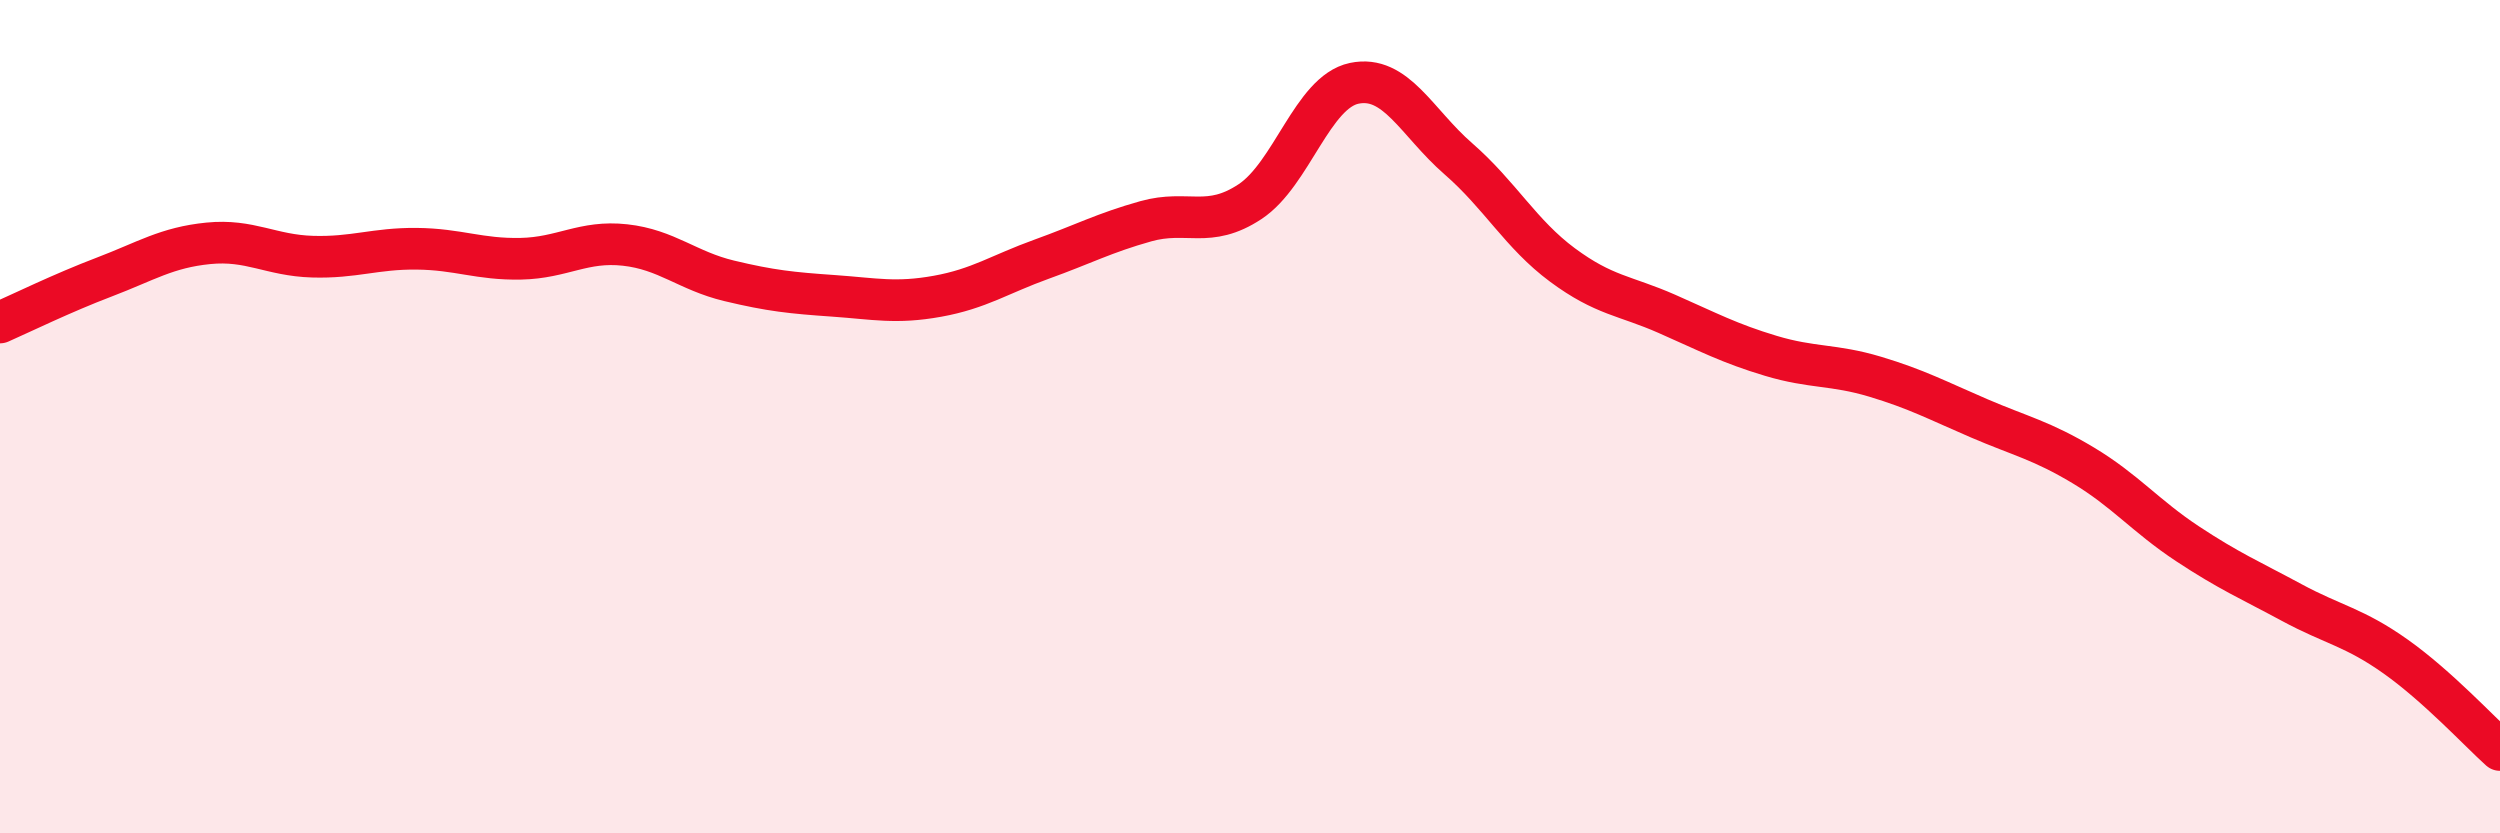 
    <svg width="60" height="20" viewBox="0 0 60 20" xmlns="http://www.w3.org/2000/svg">
      <path
        d="M 0,7.74 C 0.5,7.52 1.5,7.03 2.5,6.65 C 3.5,6.27 4,5.94 5,5.84 C 6,5.74 6.5,6.13 7.5,6.16 C 8.5,6.19 9,5.96 10,5.97 C 11,5.98 11.5,6.23 12.5,6.21 C 13.5,6.19 14,5.77 15,5.88 C 16,5.99 16.5,6.5 17.5,6.74 C 18.5,6.98 19,7.03 20,7.1 C 21,7.17 21.5,7.29 22.5,7.11 C 23.5,6.93 24,6.58 25,6.22 C 26,5.86 26.5,5.59 27.5,5.31 C 28.5,5.03 29,5.5 30,4.84 C 31,4.18 31.5,2.21 32.5,2 C 33.5,1.79 34,2.94 35,3.81 C 36,4.68 36.5,5.62 37.5,6.36 C 38.5,7.1 39,7.09 40,7.53 C 41,7.97 41.5,8.24 42.5,8.54 C 43.5,8.84 44,8.74 45,9.04 C 46,9.34 46.5,9.61 47.5,10.04 C 48.5,10.47 49,10.57 50,11.17 C 51,11.77 51.5,12.39 52.5,13.05 C 53.5,13.71 54,13.92 55,14.46 C 56,15 56.5,15.05 57.5,15.76 C 58.5,16.47 59.5,17.55 60,18L60 20L0 20Z"
        fill="#EB0A25"
        opacity="0.1"
        stroke-linecap="round"
        stroke-linejoin="round"
      />
      <path
        d="M 0,7.74 C 0.5,7.52 1.5,7.03 2.5,6.65 C 3.5,6.27 4,5.94 5,5.84 C 6,5.74 6.5,6.13 7.5,6.16 C 8.5,6.19 9,5.96 10,5.97 C 11,5.98 11.5,6.23 12.5,6.21 C 13.5,6.19 14,5.77 15,5.88 C 16,5.99 16.5,6.5 17.5,6.74 C 18.5,6.98 19,7.03 20,7.1 C 21,7.17 21.5,7.29 22.5,7.11 C 23.5,6.93 24,6.58 25,6.22 C 26,5.86 26.5,5.59 27.5,5.31 C 28.5,5.03 29,5.5 30,4.84 C 31,4.18 31.5,2.21 32.5,2 C 33.5,1.79 34,2.94 35,3.81 C 36,4.68 36.5,5.62 37.5,6.36 C 38.5,7.1 39,7.09 40,7.53 C 41,7.97 41.5,8.24 42.5,8.54 C 43.5,8.84 44,8.74 45,9.04 C 46,9.34 46.5,9.61 47.5,10.04 C 48.5,10.47 49,10.57 50,11.17 C 51,11.77 51.5,12.39 52.5,13.05 C 53.5,13.71 54,13.92 55,14.46 C 56,15 56.5,15.05 57.5,15.76 C 58.5,16.47 59.5,17.55 60,18"
        stroke="#EB0A25"
        stroke-width="1"
        fill="none"
        stroke-linecap="round"
        stroke-linejoin="round"
      />
    </svg>
  